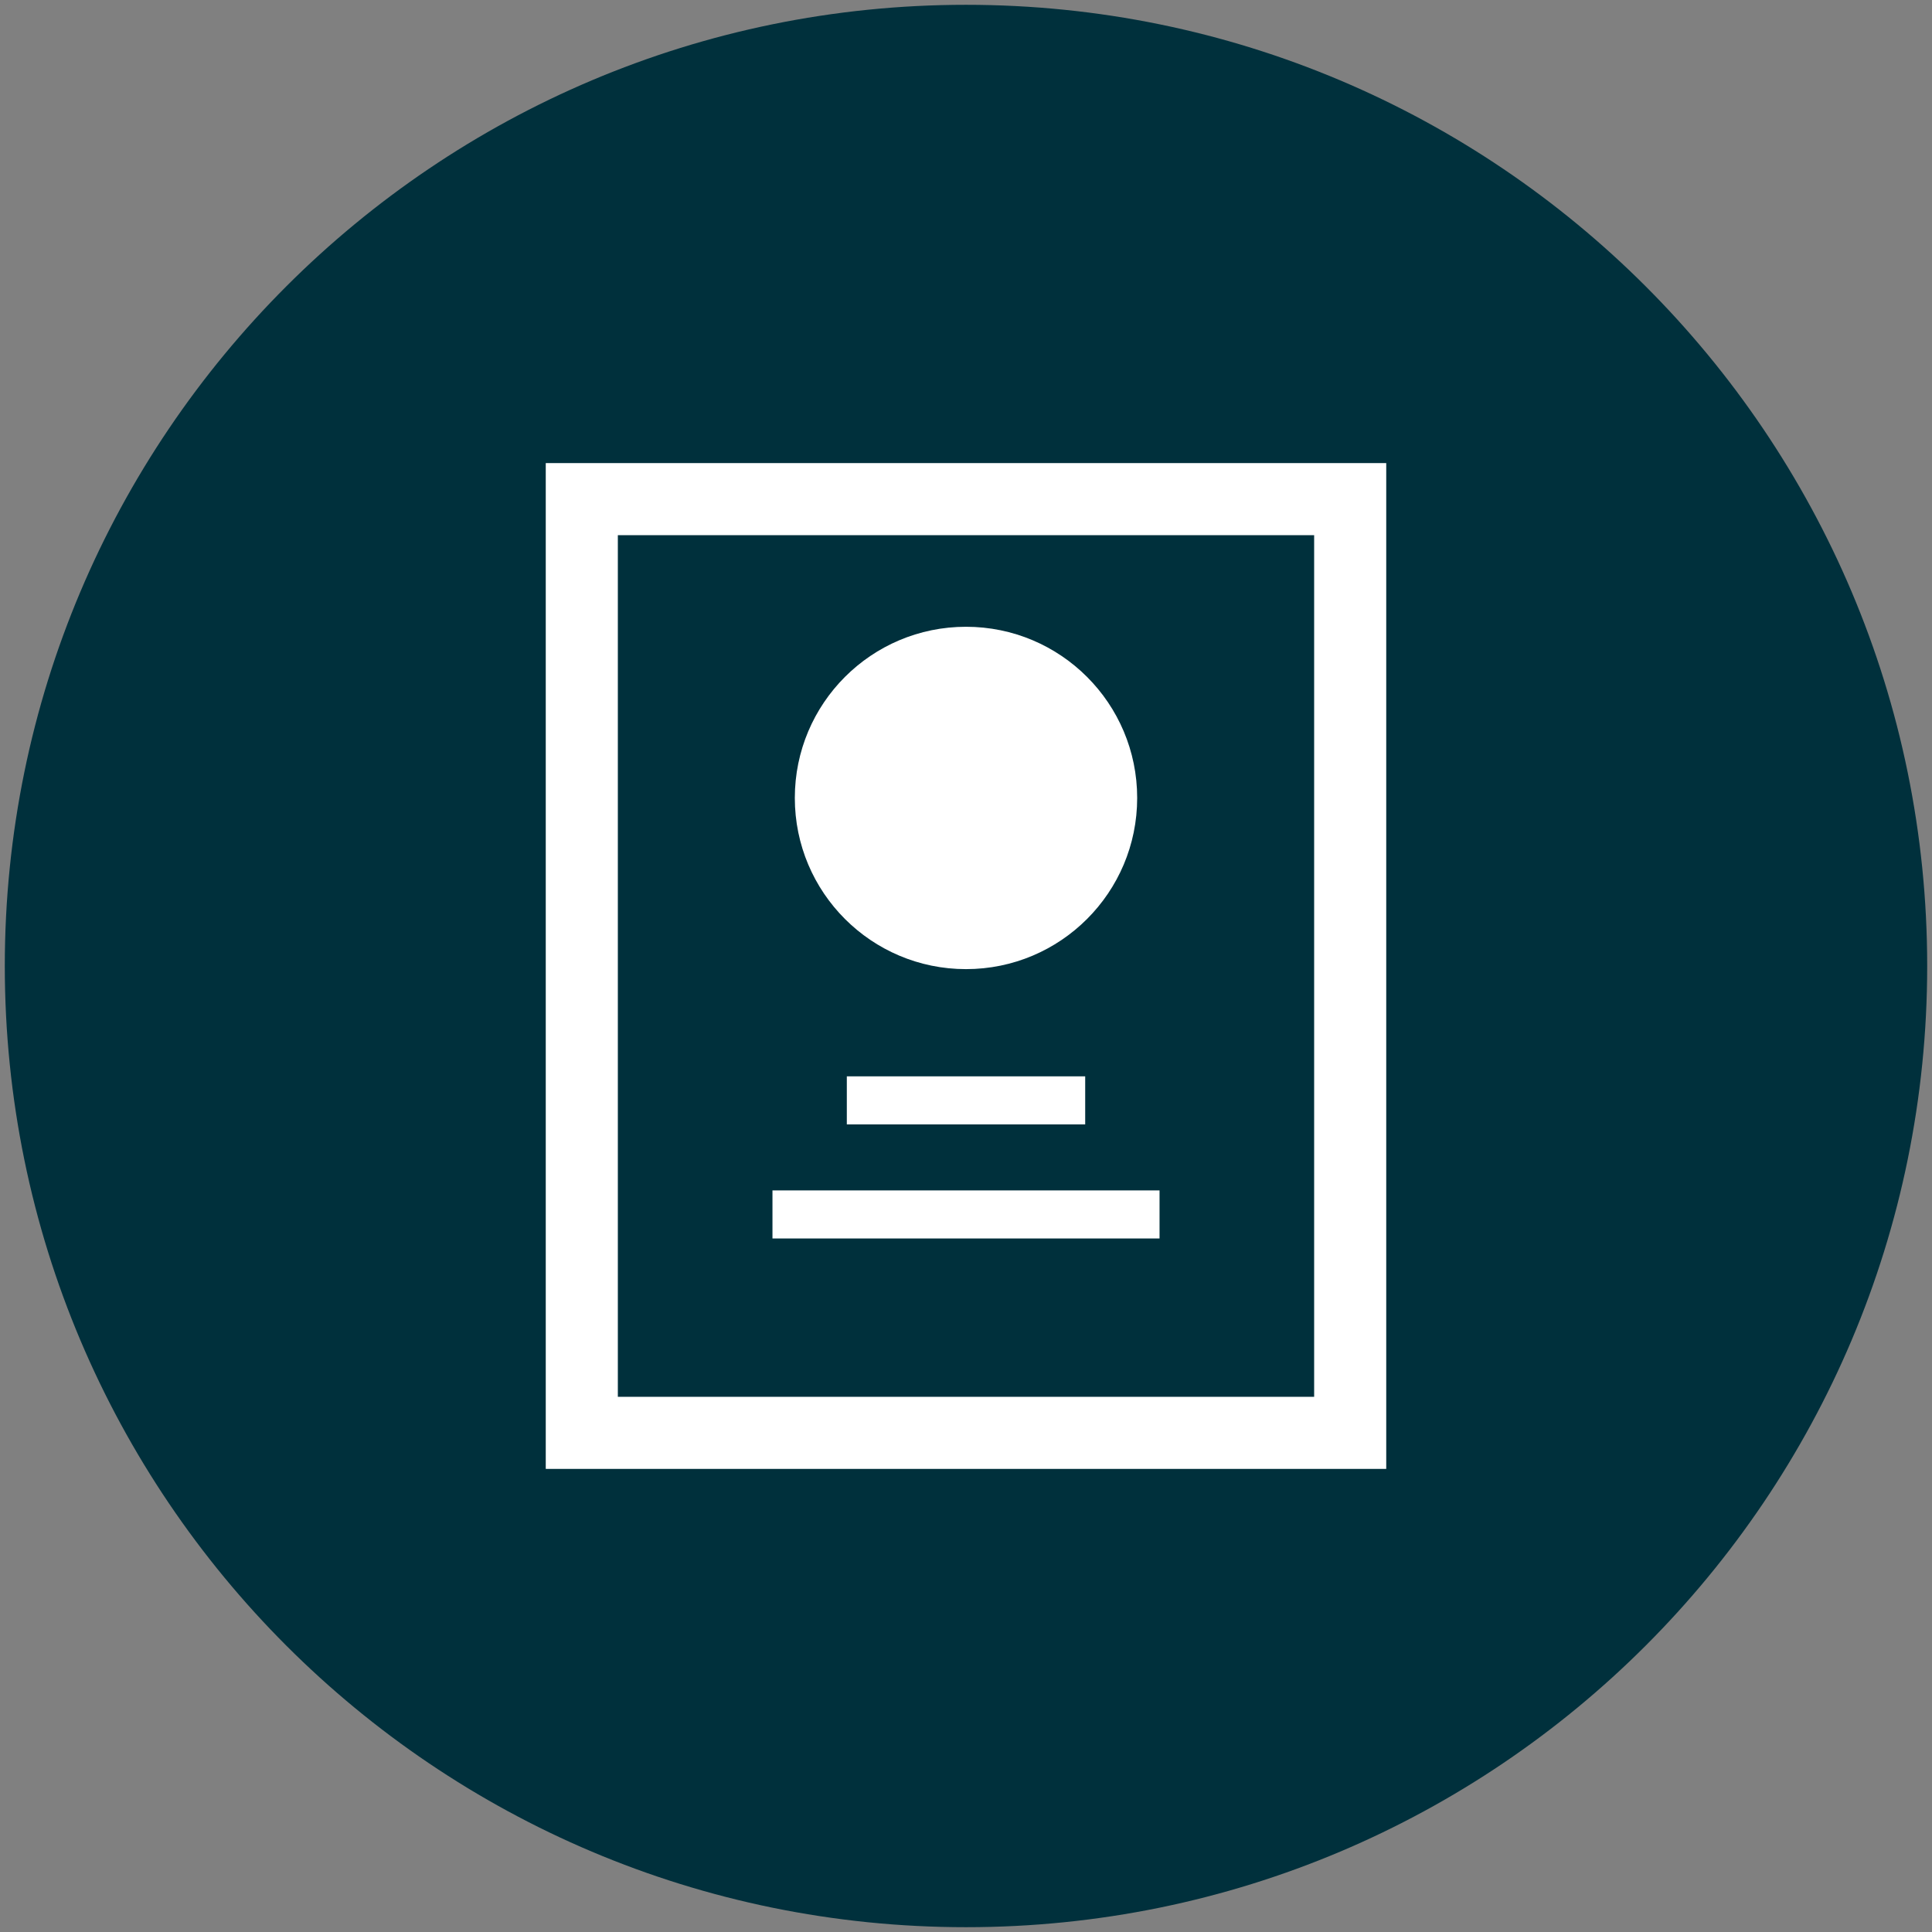 <?xml version="1.0" encoding="UTF-8" standalone="no"?>
<svg width="402px" height="402px" viewBox="0 0 402 402" version="1.1" xmlns="http://www.w3.org/2000/svg" xmlns:xlink="http://www.w3.org/1999/xlink">
    <rect x="0" y="0" width="402" height="402" fill="#808080" stroke="none"/>
    <!-- Generator: Sketch 41 (35326) - http://www.bohemiancoding.com/sketch -->
    <title>Slice 1</title>
    <desc>Created with Sketch.</desc>
    <defs></defs>
    <g id="Page-1" stroke="none" stroke-width="1" fill="none" fill-rule="evenodd">
        <g id="posters">
            <g id="Group" transform="translate(0, 1)">
                <path d="M401,199.995 C401,310.454 311.457,400 200.999,400 C90.543,400 0.999,310.454 0.999,199.995 C1,89.541 90.543,0 200.999,0 C311.457,0 401,89.541 401,199.995 Z" id="Shape" fill="#00303C"></path>
                <g transform="translate(121, 102)">
                    <rect id="Rectangle-path" stroke="#FFFFFF" stroke-width="15" x="0.058" y="0.857" width="159.882" height="194.284"></rect>
                    <circle id="Oval" fill="#FFFFFF" cx="80" cy="63.033" r="35.618"></circle>
                    <path d="M39.73,149.694 L120.271,149.694" id="Shape" stroke="#FFFFFF" stroke-width="10"></path>
                    <path d="M55.202,125.959 L104.801,125.959" id="Shape" stroke="#FFFFFF" stroke-width="10"></path>
                </g>
            </g>
        </g>
    </g>
</svg>